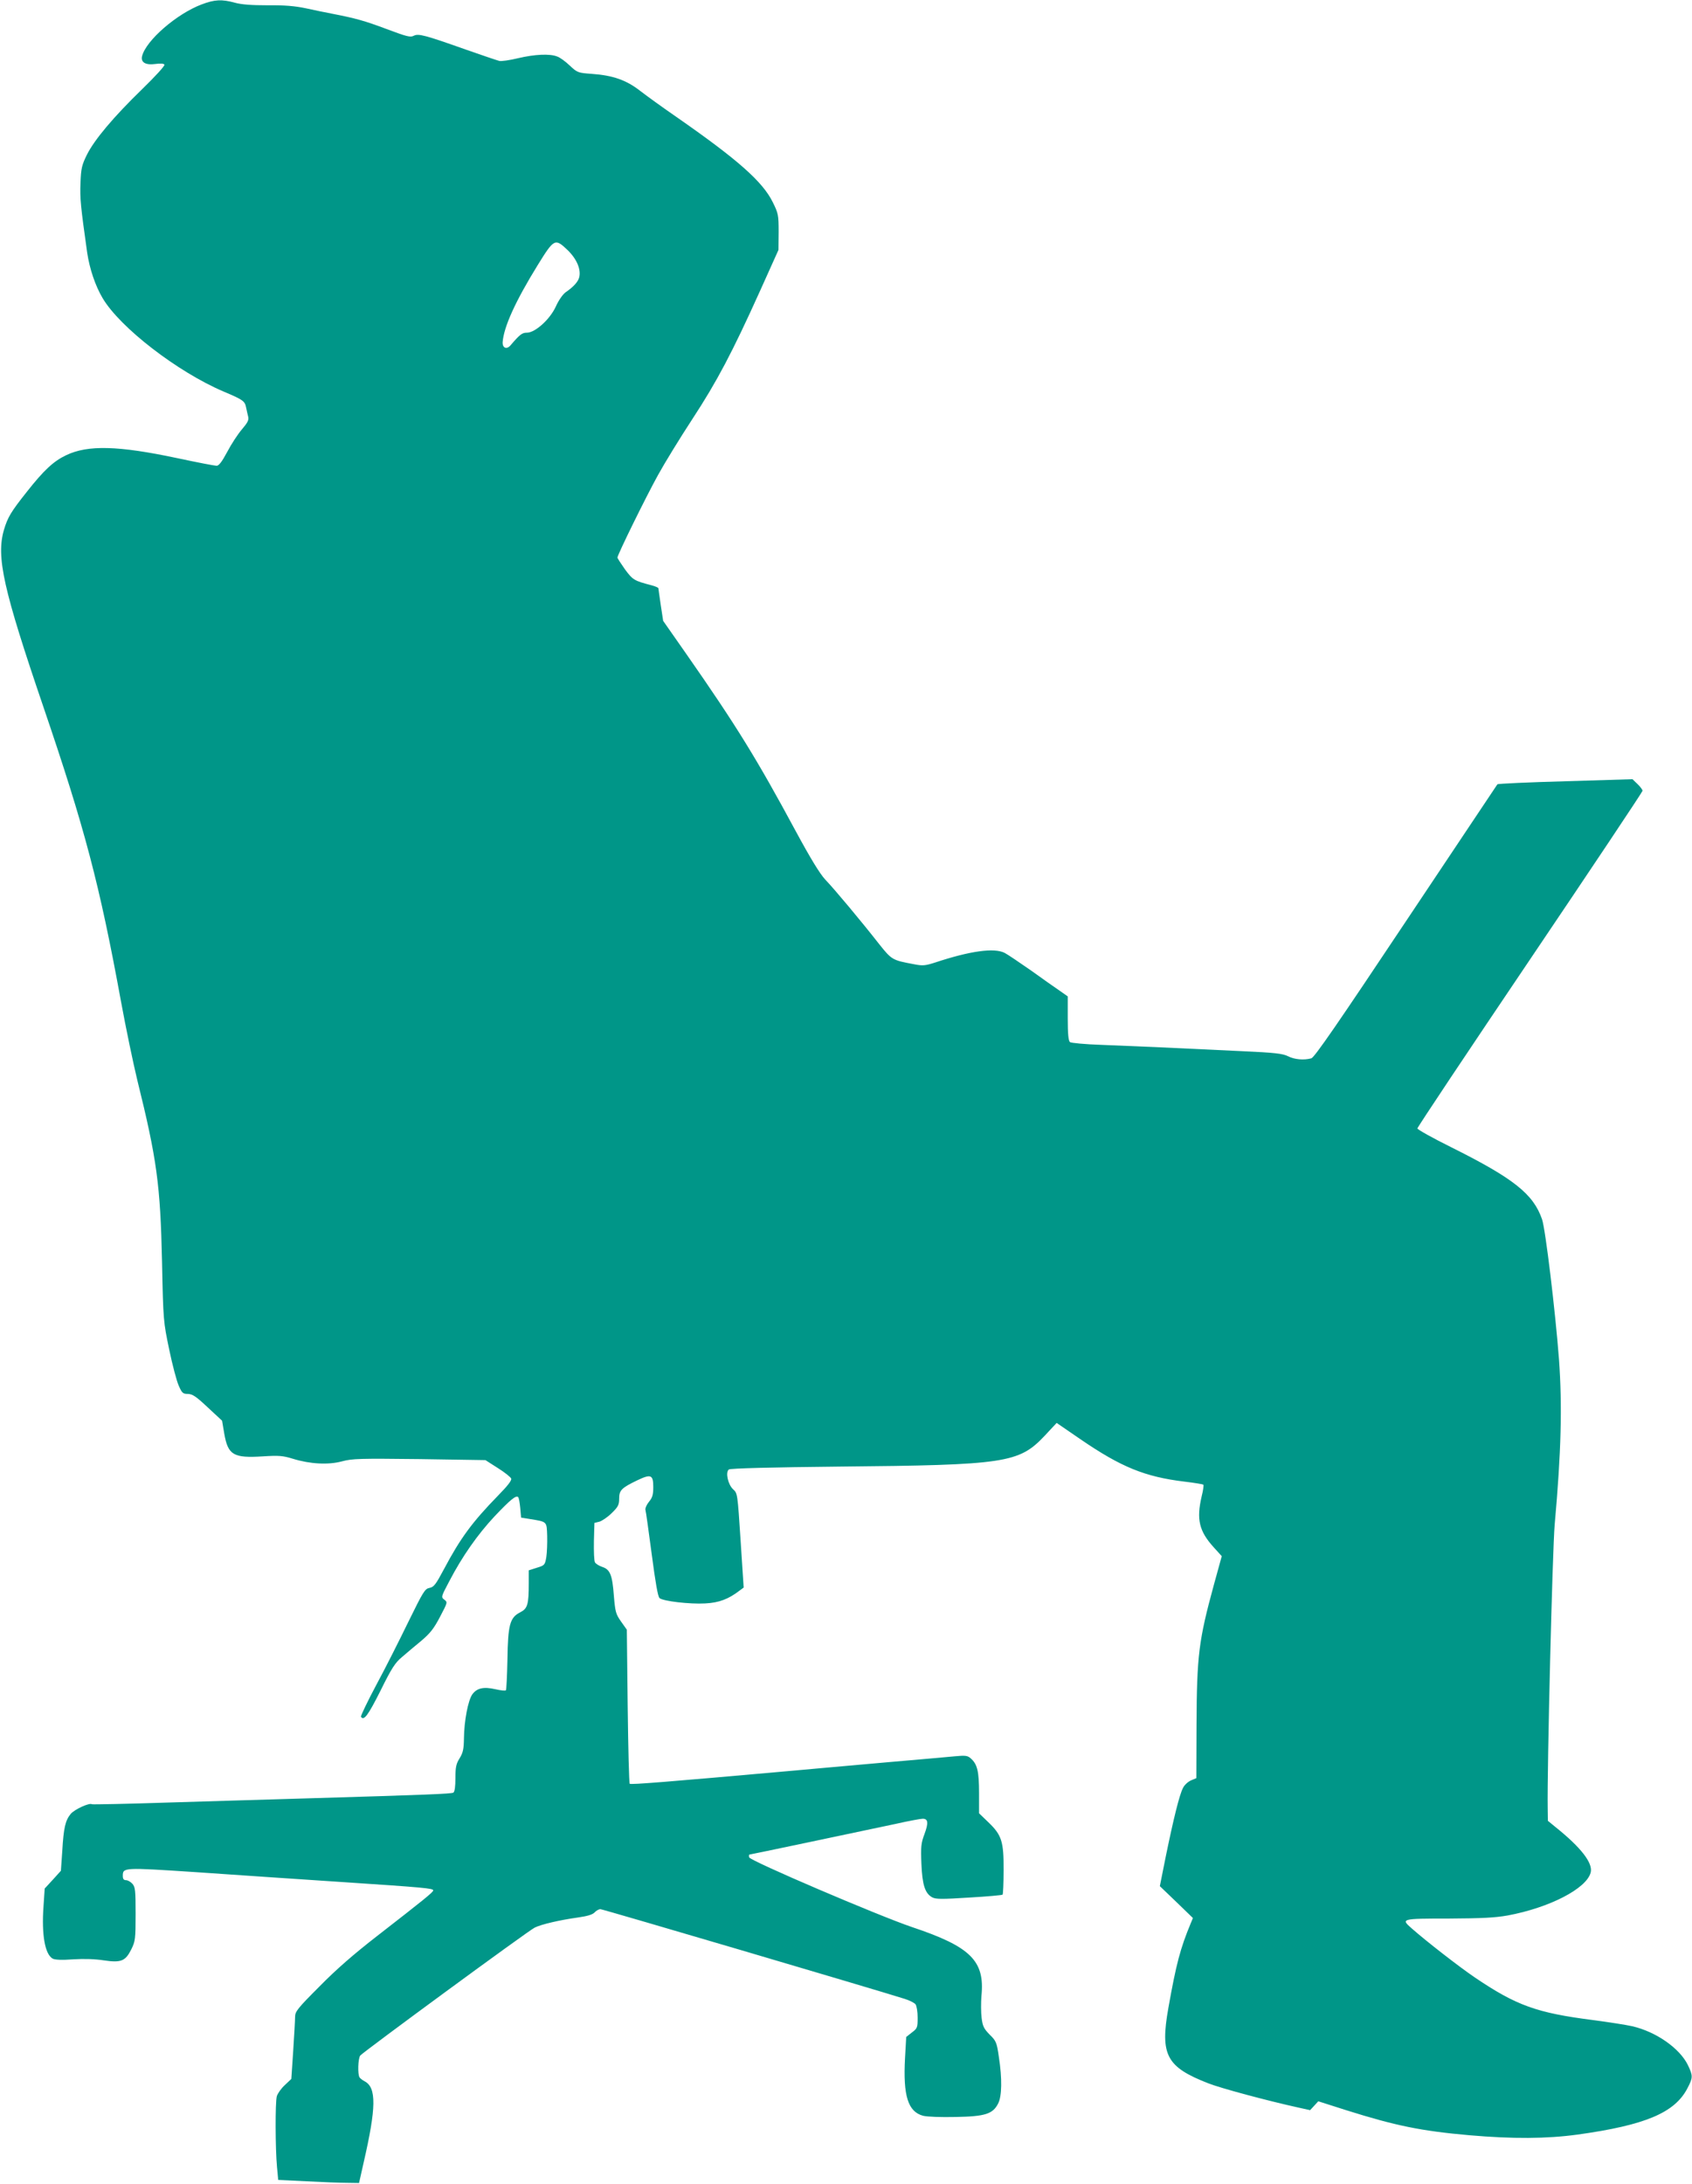 <?xml version="1.0" standalone="no"?>
<!DOCTYPE svg PUBLIC "-//W3C//DTD SVG 20010904//EN"
 "http://www.w3.org/TR/2001/REC-SVG-20010904/DTD/svg10.dtd">
<svg version="1.0" xmlns="http://www.w3.org/2000/svg"
 width="992pt" height="1280pt" viewBox="0 0 992 1280"
 preserveAspectRatio="xMidYMid meet">
<g transform="translate(0,1280) scale(0.1,-0.1)"
fill="#009688" stroke="none">
<path d="M1182 12774 c-146 -55 -326 -211 -349 -303 -9 -36 20 -54 78 -46 29
4 49 3 53 -4 4 -6 -55 -70 -130 -143 -168 -163 -281 -297 -325 -386 -29 -59
-34 -79 -37 -164 -4 -90 1 -138 39 -408 14 -95 48 -196 91 -268 102 -172 439
-432 709 -547 114 -48 125 -56 132 -94 3 -16 9 -40 12 -53 5 -20 -3 -35 -37
-75 -24 -28 -63 -88 -86 -132 -31 -58 -49 -81 -62 -81 -11 0 -115 20 -232 45
-344 73 -523 78 -650 17 -74 -35 -131 -88 -231 -215 -93 -117 -112 -149 -134
-223 -46 -159 -4 -347 232 -1039 242 -710 328 -1034 455 -1728 28 -153 71
-359 95 -458 115 -464 135 -614 145 -1064 7 -348 8 -351 42 -515 19 -91 44
-186 56 -212 19 -43 24 -48 54 -48 27 -1 48 -15 116 -79 l84 -78 13 -77 c22
-124 53 -143 226 -132 95 6 117 4 176 -14 100 -31 208 -37 289 -15 60 16 103
17 453 13 l387 -6 72 -46 c40 -25 75 -53 79 -62 4 -11 -21 -43 -79 -102 -150
-154 -219 -248 -314 -427 -49 -92 -60 -107 -86 -112 -27 -5 -37 -22 -123 -197
-51 -105 -135 -272 -188 -370 -53 -99 -93 -184 -91 -188 17 -26 41 6 114 151
66 134 87 166 127 199 26 23 77 65 113 95 52 44 74 72 110 141 44 84 45 85 25
100 -20 15 -19 17 29 108 76 146 166 274 266 381 92 97 126 125 138 112 4 -4
9 -32 12 -63 l5 -57 50 -8 c104 -17 100 -13 103 -99 1 -42 -1 -98 -5 -124 -8
-47 -10 -49 -56 -63 l-47 -15 0 -75 c0 -126 -7 -149 -50 -171 -61 -31 -72 -73
-75 -278 -2 -95 -6 -176 -9 -179 -3 -4 -31 -1 -61 6 -70 16 -109 7 -136 -30
-25 -36 -48 -156 -49 -259 -1 -61 -5 -82 -25 -115 -21 -33 -25 -53 -25 -117 0
-50 -4 -79 -12 -85 -13 -7 -162 -13 -838 -33 -217 -6 -593 -18 -834 -25 -242
-8 -443 -12 -447 -10 -15 10 -100 -29 -124 -56 -32 -39 -42 -81 -50 -219 l-8
-115 -47 -52 -48 -52 -7 -105 c-12 -168 9 -281 54 -306 14 -7 54 -9 120 -4 64
4 128 2 179 -6 102 -15 127 -5 162 65 23 47 25 60 25 206 0 140 -2 159 -19
178 -11 12 -27 21 -38 21 -12 0 -18 7 -18 24 0 51 1 51 428 23 218 -15 597
-41 842 -57 500 -33 550 -38 550 -50 0 -10 -53 -53 -330 -268 -134 -104 -239
-195 -337 -295 -128 -128 -143 -147 -143 -178 0 -18 -5 -108 -11 -199 l-11
-165 -38 -36 c-21 -19 -42 -49 -47 -65 -10 -35 -9 -309 1 -415 l7 -76 167 -8
c92 -5 198 -9 237 -9 l70 -1 27 120 c74 322 76 439 6 476 -12 6 -26 17 -30 23
-12 18 -9 111 4 128 17 21 984 731 1023 750 38 19 145 44 252 59 57 8 87 17
99 30 9 10 25 19 34 19 14 0 1601 -468 1785 -526 28 -9 56 -23 63 -32 6 -9 12
-43 12 -78 0 -58 -2 -63 -34 -87 l-33 -26 -7 -124 c-12 -220 17 -314 106 -338
25 -6 102 -9 192 -7 173 3 217 18 248 79 22 42 24 146 4 274 -12 84 -16 93
-54 130 -34 35 -41 49 -47 98 -4 32 -4 90 -1 128 21 206 -63 289 -407 404
-195 66 -951 389 -955 409 -2 9 -1 16 2 16 6 0 636 133 858 180 75 17 146 30
158 30 32 0 34 -25 10 -90 -20 -53 -22 -74 -18 -173 5 -124 21 -175 64 -198
21 -11 58 -11 216 -1 105 6 193 14 196 17 3 3 6 67 6 143 1 169 -11 206 -89
281 l-55 53 0 119 c0 127 -10 169 -49 203 -18 16 -30 18 -93 12 -40 -4 -223
-20 -408 -36 -184 -16 -436 -39 -560 -50 -718 -64 -932 -81 -938 -75 -4 4 -9
208 -12 455 l-5 448 -34 48 c-31 44 -34 57 -42 151 -9 122 -22 154 -68 169
-18 6 -38 18 -43 27 -5 9 -7 65 -6 124 l3 107 29 7 c16 5 49 27 73 51 37 36
43 48 43 84 0 50 14 63 107 108 80 38 93 32 93 -40 0 -45 -5 -62 -25 -86 -14
-17 -23 -38 -21 -47 3 -9 19 -126 37 -261 22 -167 36 -249 46 -257 22 -18 177
-36 267 -31 81 4 137 25 203 76 l23 17 -18 276 c-18 275 -18 277 -44 300 -30
28 -46 100 -25 116 7 7 257 13 647 17 977 9 1054 21 1205 181 l70 75 140 -96
c238 -163 378 -220 609 -248 58 -7 108 -15 111 -18 3 -3 -1 -34 -10 -69 -31
-134 -15 -203 70 -297 l48 -53 -46 -167 c-89 -326 -100 -413 -102 -821 l-1
-313 -31 -13 c-18 -8 -39 -27 -47 -44 -21 -39 -56 -182 -101 -401 l-35 -175
97 -93 97 -94 -13 -31 c-61 -147 -85 -237 -131 -496 -49 -276 -12 -346 235
-442 71 -28 342 -101 528 -142 l68 -15 24 26 24 26 163 -52 c289 -91 439 -122
723 -147 255 -22 452 -21 635 4 396 55 569 128 643 271 33 63 33 73 3 136 -48
99 -187 196 -327 228 -35 8 -138 24 -229 36 -330 42 -450 85 -695 251 -91 62
-278 207 -368 286 -65 57 -63 58 216 58 195 1 273 5 346 18 247 46 463 158
487 252 14 55 -56 146 -206 266 l-45 37 -1 73 c-4 229 28 1515 41 1664 38 424
45 695 25 970 -21 276 -79 760 -99 818 -51 149 -168 241 -533 423 -109 54
-198 104 -198 110 0 7 297 452 660 990 363 538 660 983 660 989 0 6 -13 24
-29 39 l-30 29 -392 -12 c-216 -6 -396 -14 -400 -18 -3 -5 -245 -366 -537
-804 -394 -591 -536 -798 -554 -802 -43 -12 -99 -7 -136 12 -32 16 -76 21
-272 30 -369 18 -640 30 -825 37 -93 3 -176 11 -182 16 -9 8 -13 48 -13 139
l0 129 -47 33 c-25 17 -102 71 -170 120 -69 48 -137 94 -153 102 -61 31 -201
12 -409 -57 -57 -18 -71 -20 -125 -9 -124 23 -128 25 -202 118 -105 134 -262
322 -316 378 -32 35 -86 123 -173 284 -227 421 -346 615 -642 1039 l-135 193
-14 92 c-7 51 -14 95 -14 99 0 4 -19 12 -42 18 -100 26 -108 31 -154 93 -24
34 -44 65 -44 69 0 16 165 352 238 484 39 71 130 219 202 329 144 220 233 389
396 750 l108 240 1 105 c0 100 -2 109 -34 174 -59 121 -205 250 -566 501 -77
53 -171 121 -210 151 -83 65 -161 92 -285 101 -82 6 -85 7 -130 49 -25 24 -58
48 -74 53 -43 17 -130 13 -228 -10 -49 -12 -99 -19 -111 -16 -12 3 -98 32
-192 65 -243 86 -282 97 -310 82 -19 -10 -42 -4 -159 40 -131 49 -182 63 -321
90 -33 6 -100 20 -150 31 -66 14 -127 19 -225 18 -94 0 -152 4 -193 15 -76 21
-119 19 -195 -10z m2147 -1441 c53 -52 78 -112 67 -158 -7 -27 -33 -56 -81
-89 -15 -11 -40 -46 -56 -82 -34 -75 -121 -154 -170 -154 -28 0 -41 -10 -95
-73 -23 -28 -49 -17 -47 18 7 90 75 240 206 452 96 155 101 158 176 86z"/>
</g>
</svg>
